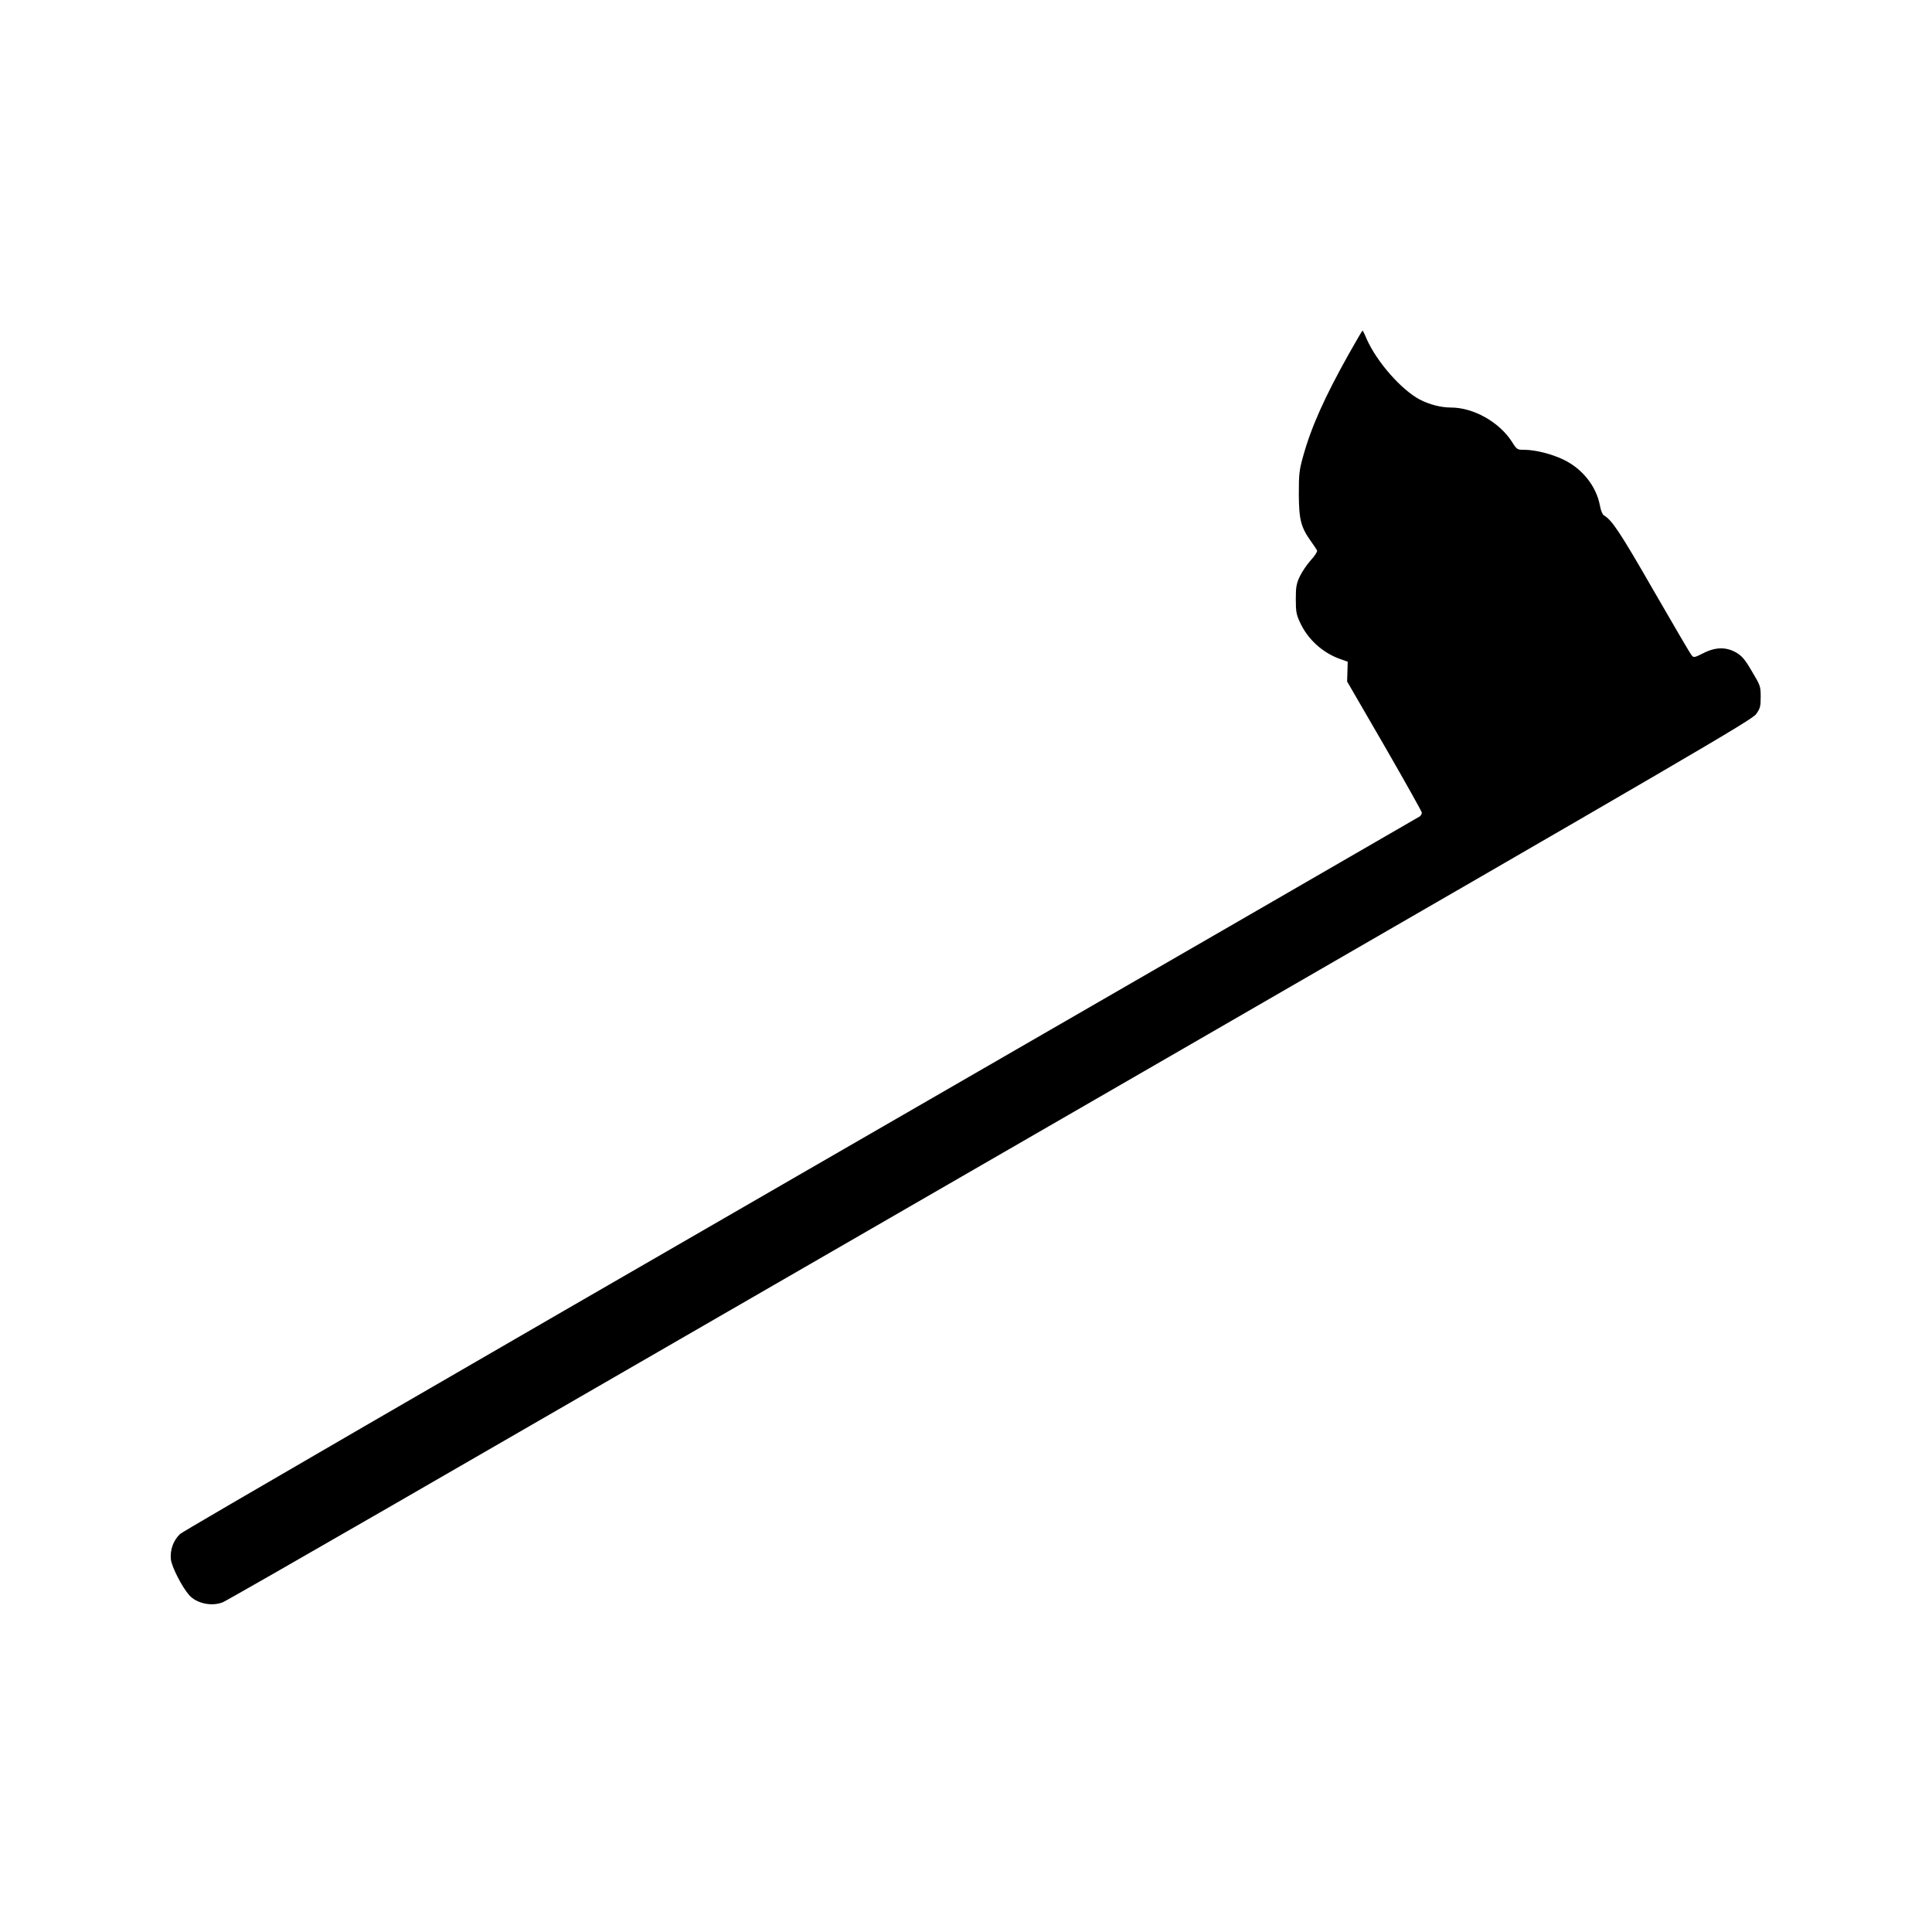 <?xml version="1.0" standalone="no"?>
<!DOCTYPE svg PUBLIC "-//W3C//DTD SVG 20010904//EN"
 "http://www.w3.org/TR/2001/REC-SVG-20010904/DTD/svg10.dtd">
<svg version="1.0" xmlns="http://www.w3.org/2000/svg"
 width="1280pt" height="1280pt" viewBox="0 0 1280 1280"
 preserveAspectRatio="xMidYMid meet">
<g transform="translate(0,1280) scale(0.1,-0.1)"
fill="#000000" stroke="none">
<path d="M8938 10458 c-160 -285 -251 -487 -305 -683 -25 -89 -28 -116 -28
-250 1 -168 14 -219 81 -312 19 -27 37 -54 40 -60 3 -7 -15 -36 -42 -65 -26
-29 -59 -78 -73 -108 -22 -47 -26 -69 -26 -150 0 -83 4 -103 28 -154 52 -113
151 -202 268 -243 l48 -17 -2 -66 -2 -65 248 -428 c136 -236 247 -434 247
-441 0 -8 -6 -18 -12 -24 -7 -5 -1851 -1070 -4098 -2367 -2247 -1297 -4100
-2371 -4117 -2388 -44 -42 -67 -104 -61 -167 5 -50 74 -185 122 -239 50 -55
150 -76 223 -46 21 9 512 290 1093 625 580 335 2851 1646 5045 2913 3632 2097
3993 2308 4020 2346 27 38 30 51 30 114 0 70 -2 75 -58 169 -46 79 -66 102
-103 124 -67 39 -139 38 -220 -4 -58 -29 -63 -30 -76 -14 -9 9 -122 204 -254
432 -220 383 -274 464 -327 495 -10 6 -21 31 -27 65 -24 129 -117 246 -244
306 -78 37 -185 64 -258 64 -46 0 -48 1 -81 53 -84 131 -255 227 -404 227 -67
0 -143 20 -207 53 -122 65 -284 249 -351 400 -13 32 -26 57 -28 57 -2 0 -42
-69 -89 -152z"/>
</g>
</svg>

